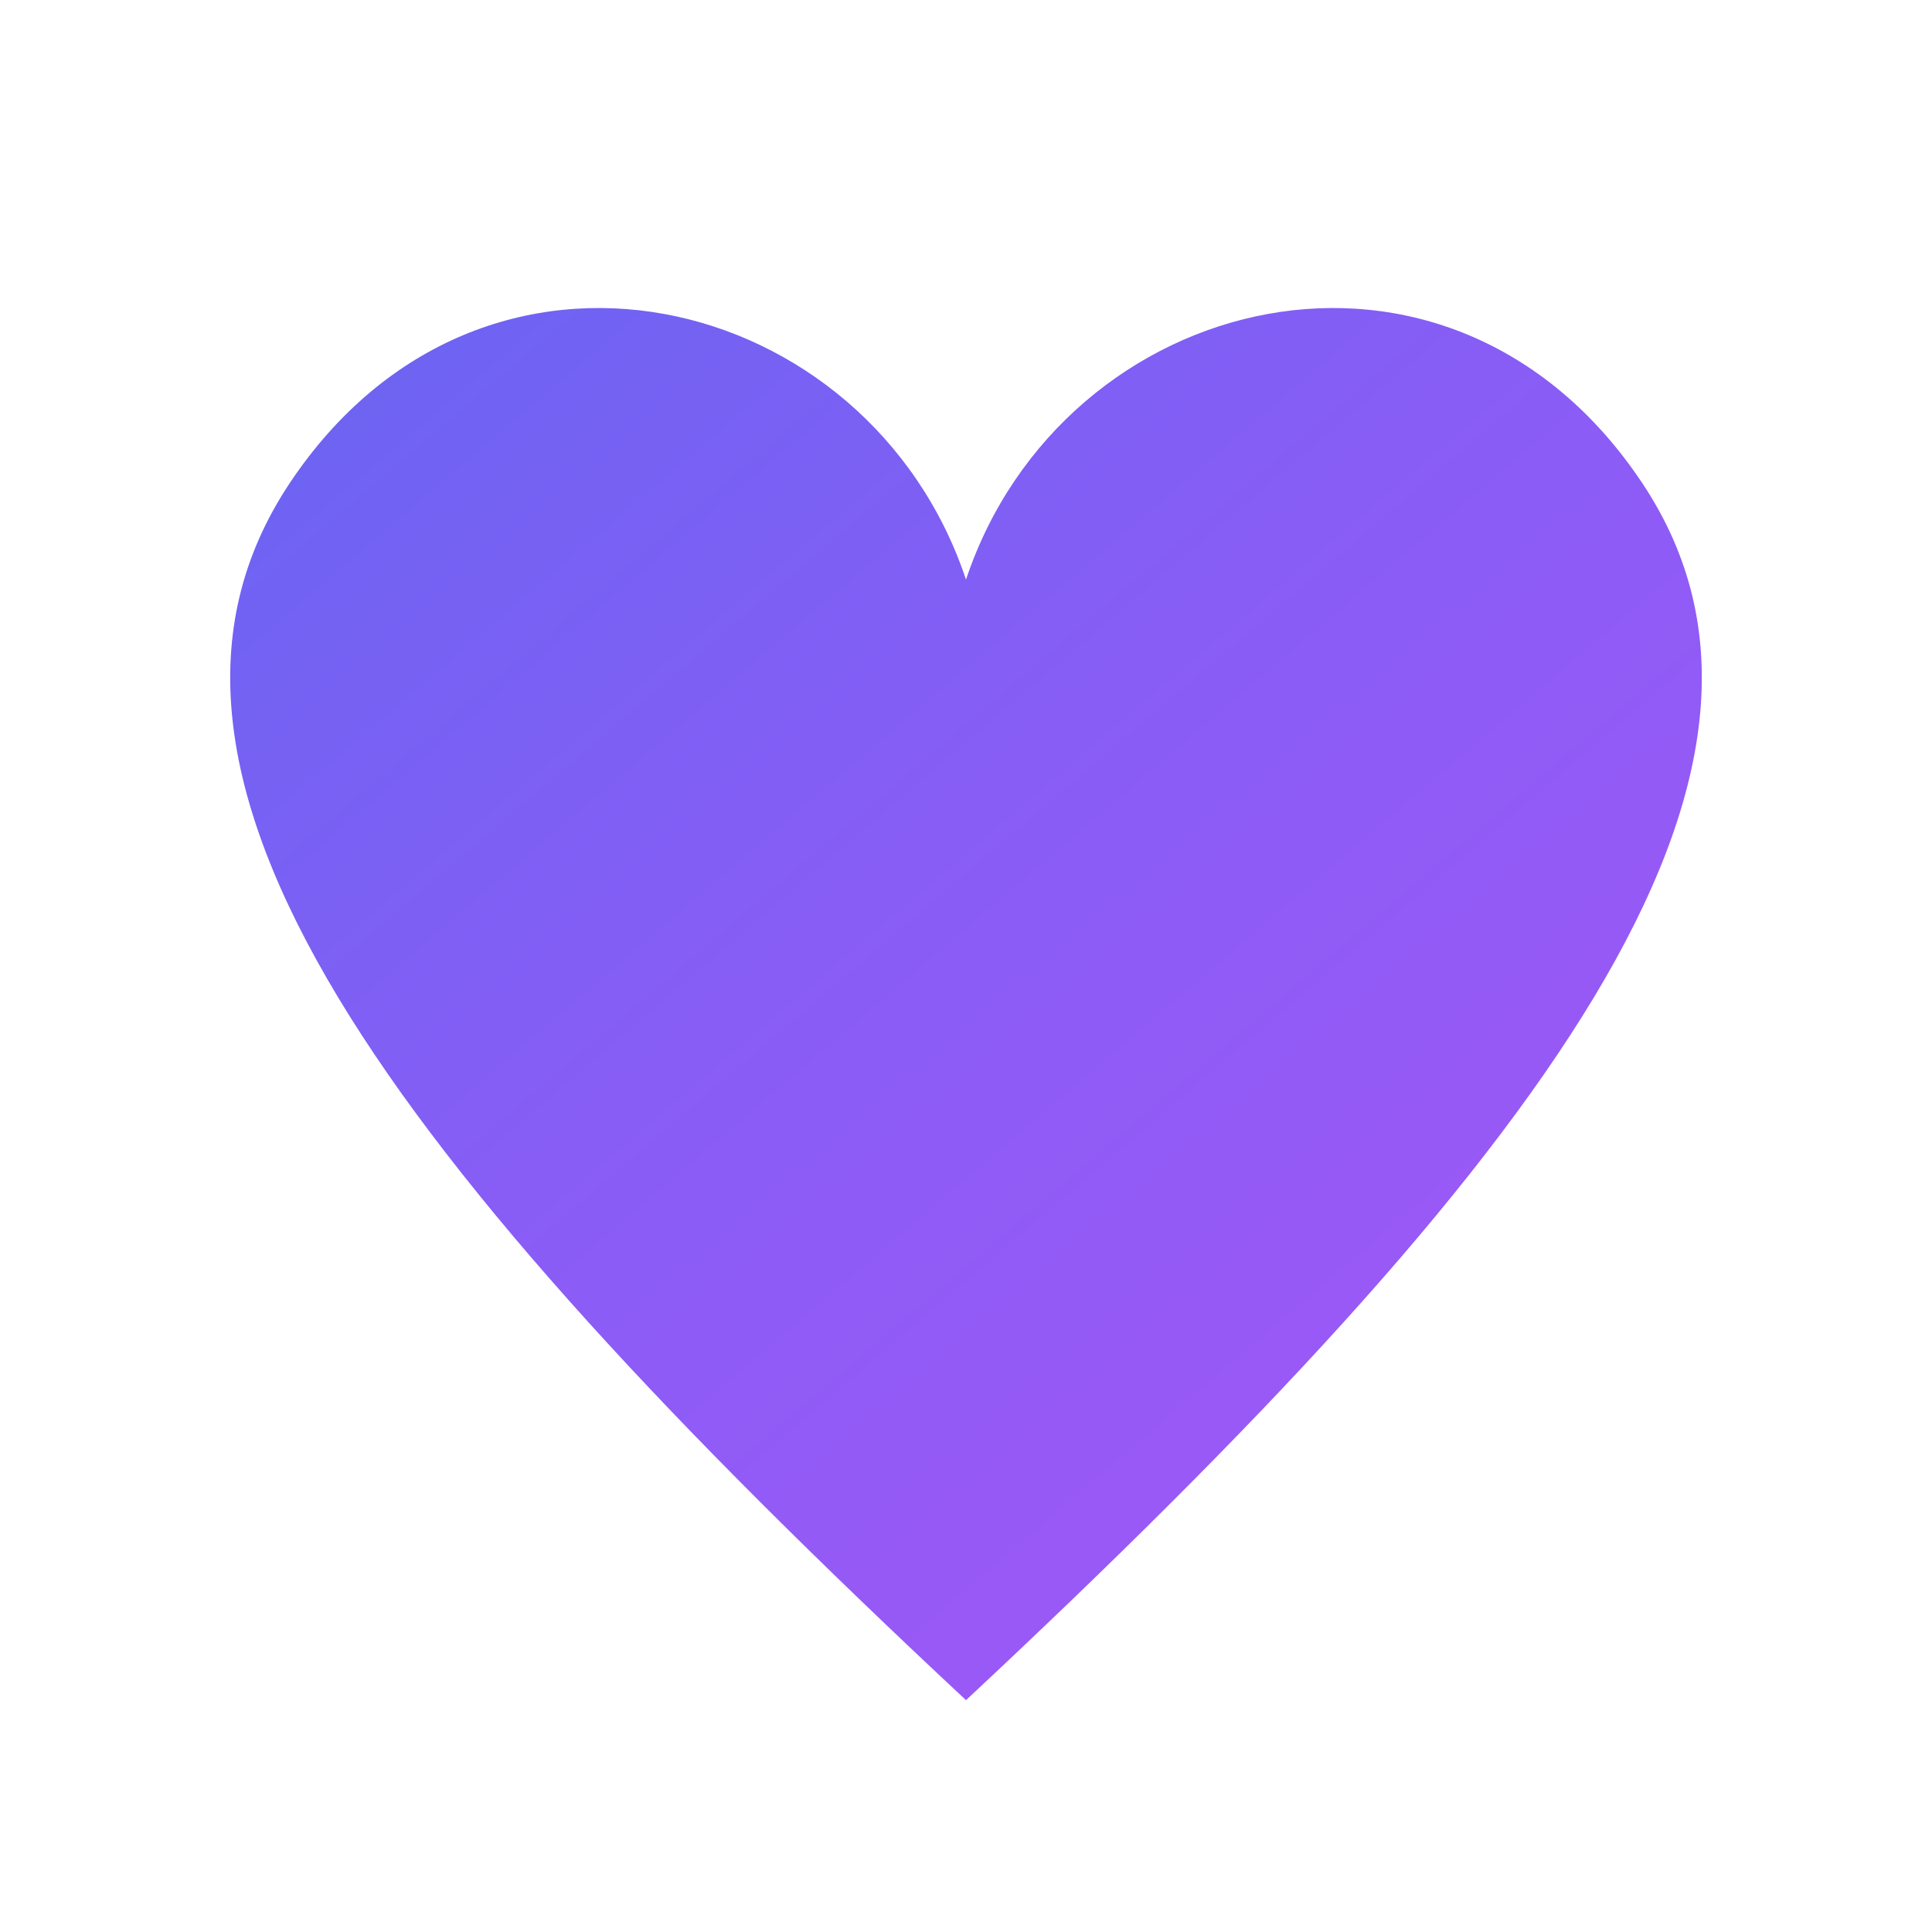 <svg xmlns="http://www.w3.org/2000/svg" viewBox="0 0 100 100">
  <defs>
    <linearGradient id="heartGradient" x1="0%" y1="0%" x2="100%" y2="100%">
      <stop offset="0%" style="stop-color:#6366f1"/>
      <stop offset="50%" style="stop-color:#8b5cf6"/>
      <stop offset="100%" style="stop-color:#a855f7"/>
    </linearGradient>
    <filter id="shadow" x="-20%" y="-20%" width="140%" height="140%">
      <feDropShadow dx="0" dy="2" stdDeviation="3" flood-color="#6366f1" flood-opacity="0.4"/>
    </filter>
  </defs>
  <path 
    d="M50 88 C20 60, 5 40, 15 25 C25 10, 45 15, 50 30 C55 15, 75 10, 85 25 C95 40, 80 60, 50 88Z" 
    fill="url(#heartGradient)" 
    filter="url(#shadow)"
  />
</svg>
